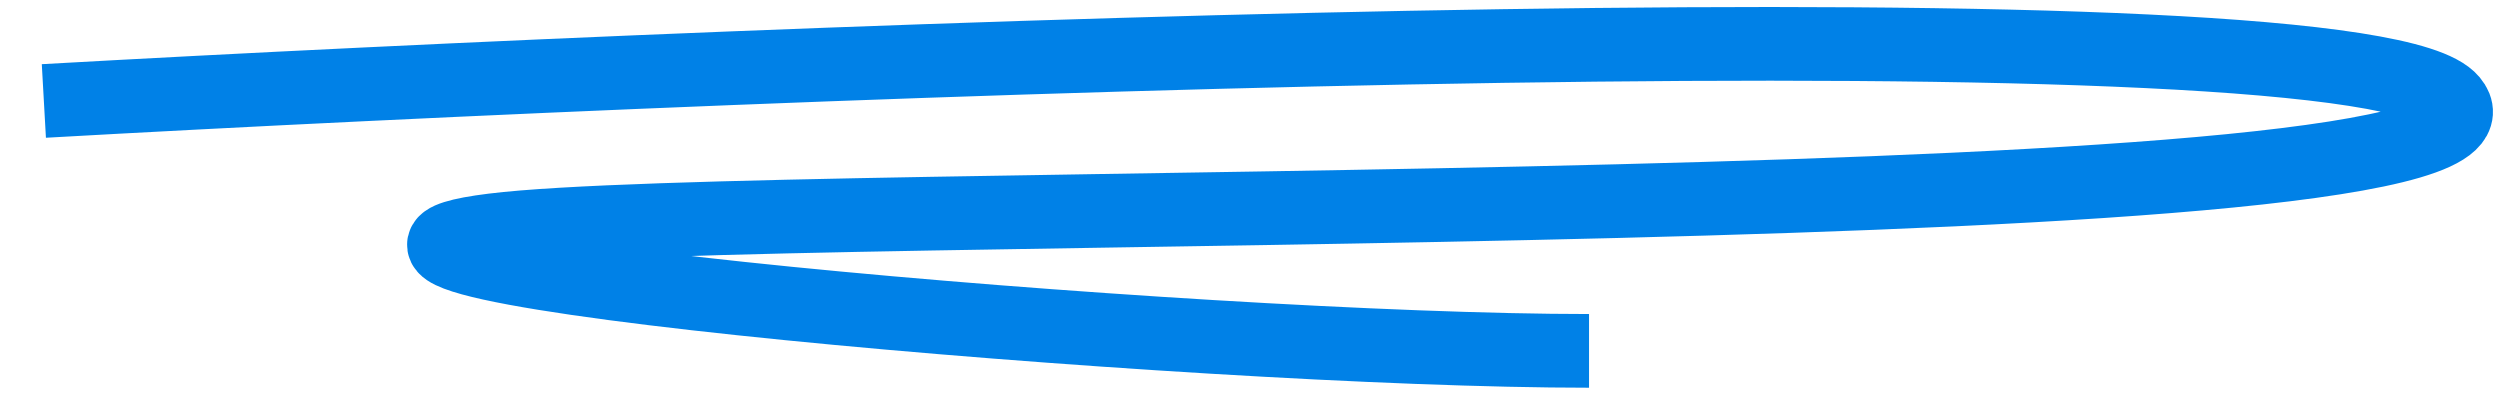 <svg xmlns="http://www.w3.org/2000/svg" width="57" height="9" viewBox="0 0 57 9" fill="none"><path id="Vector 1" d="M1 2.302C18.479 1.319 53.927 -0.056 55.893 2.302C58.351 5.249 17.591 4.463 11.241 5.249C4.892 6.035 27.218 8 36.23 8" stroke="#0081E7" stroke-width="1.68"></path></svg>